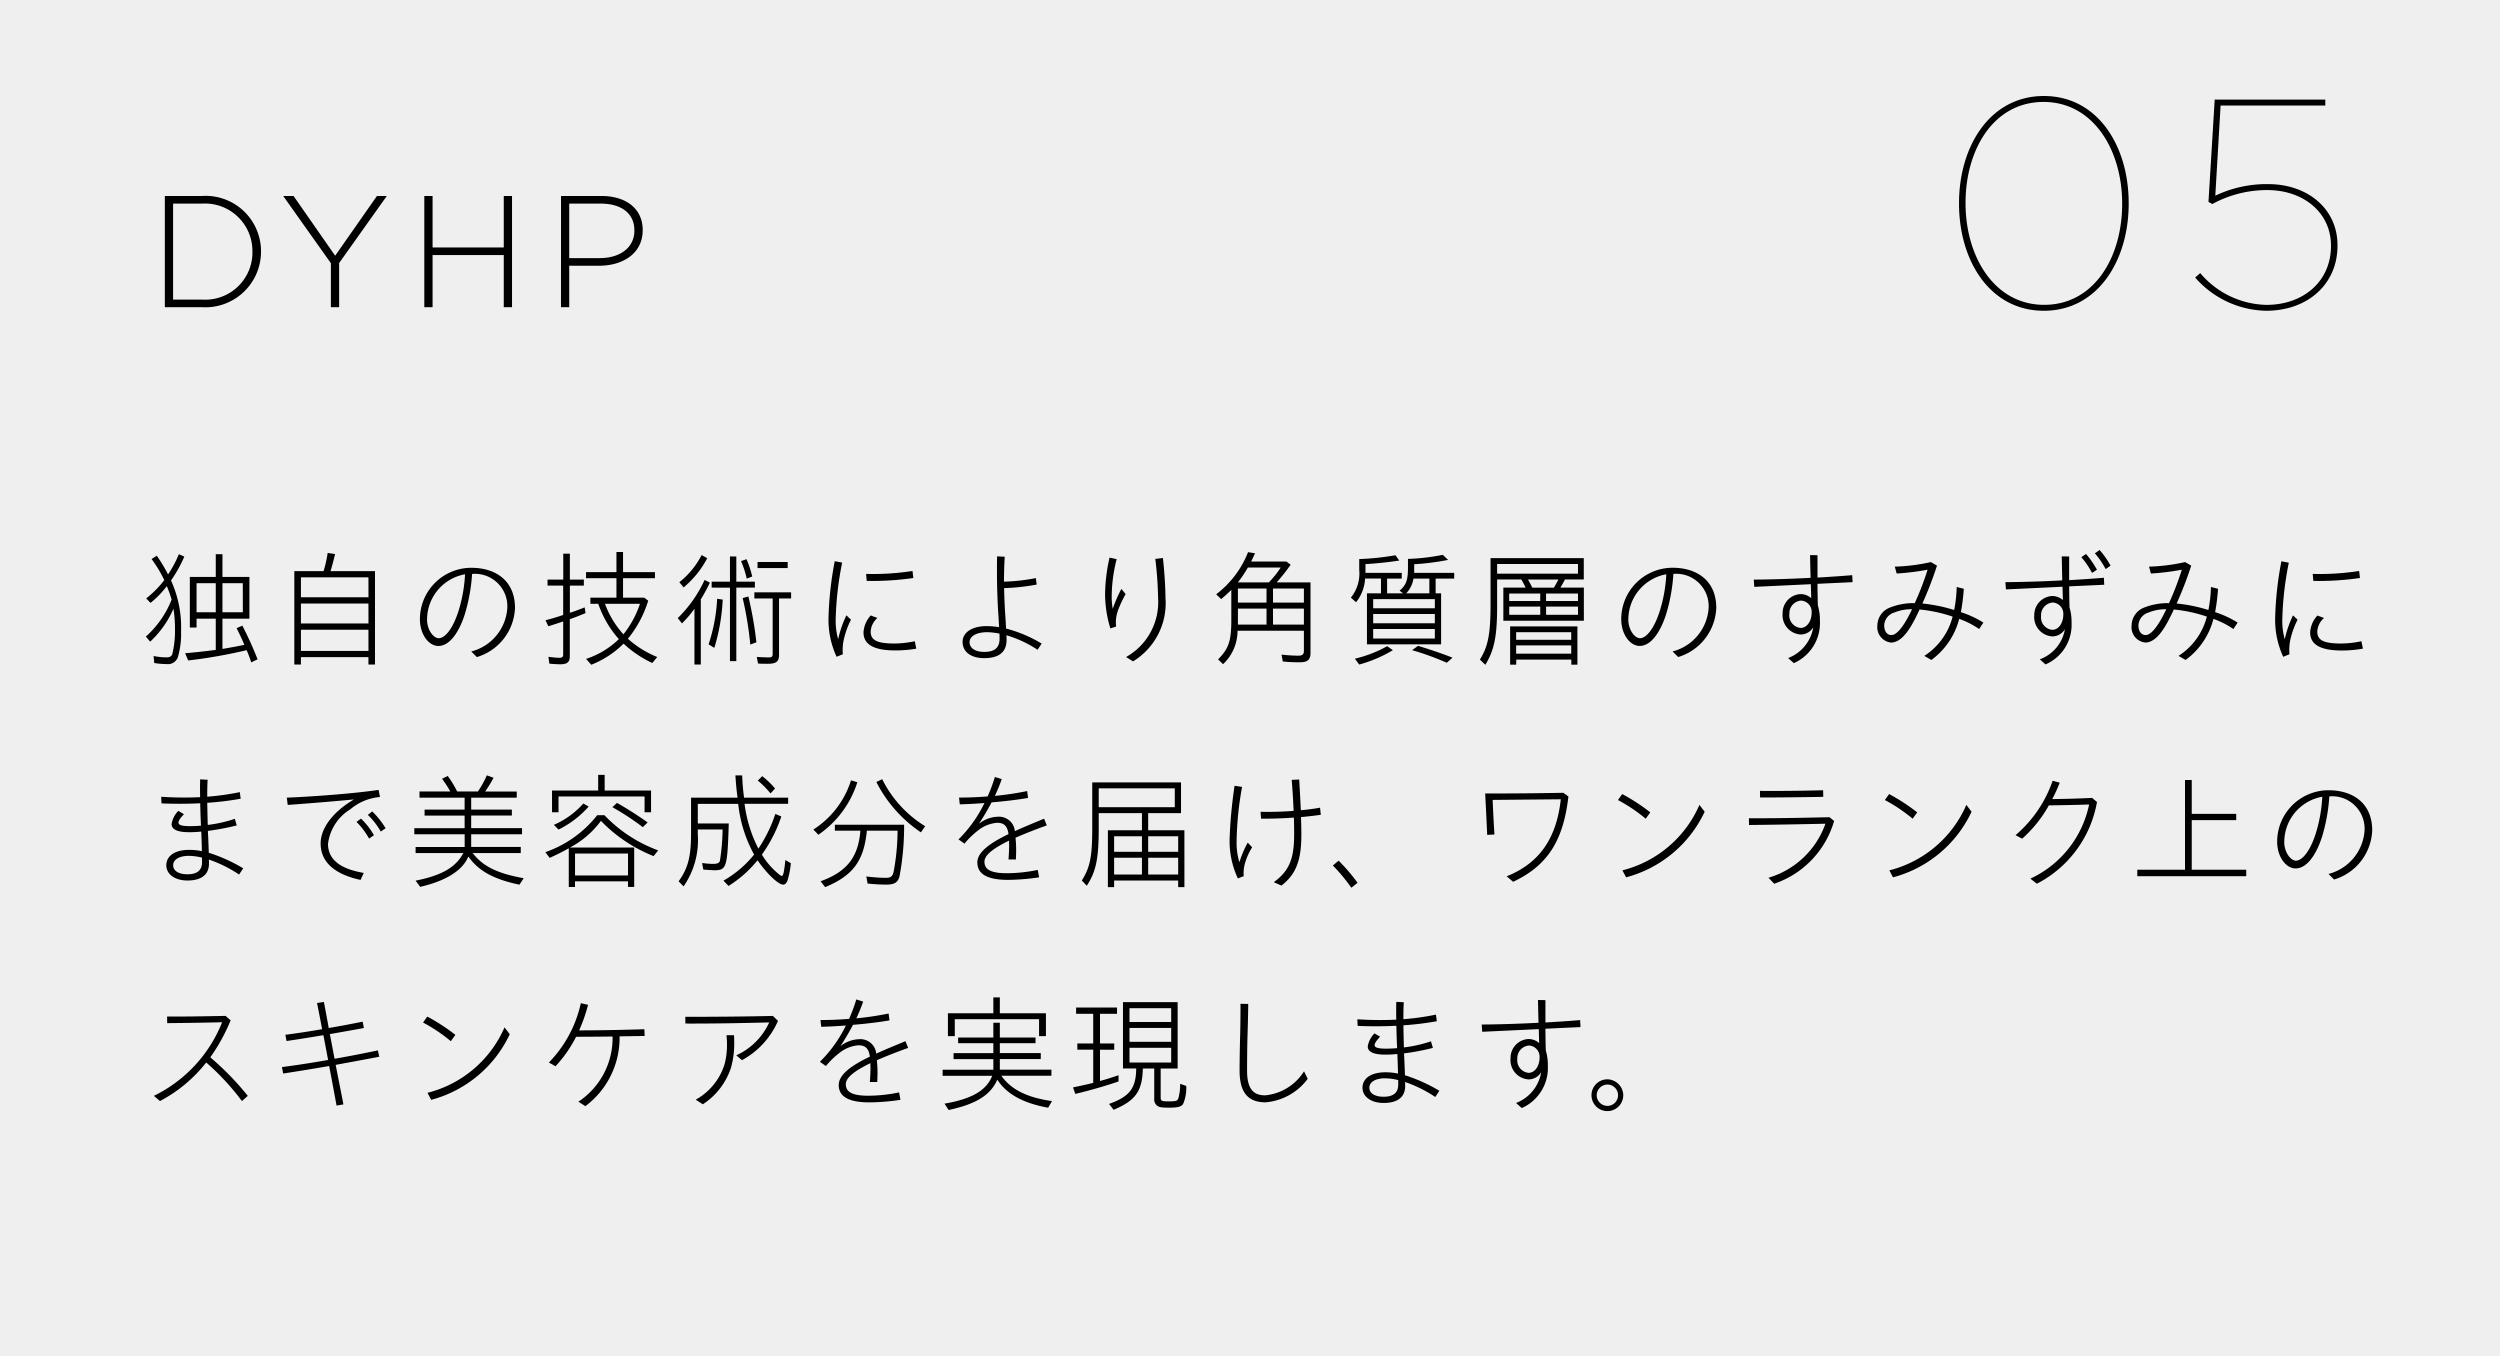 <svg xmlns="http://www.w3.org/2000/svg" width="236" height="128" viewBox="0 0 236 128">
  <g id="グループ_8387" data-name="グループ 8387" transform="translate(-583 -2914)">
    <path id="パス_16610" data-name="パス 16610" d="M0,0H236V128H0Z" transform="translate(583 2914)" fill="#efefef"/>
    <path id="パス_16613" data-name="パス 16613" d="M9.94.336c5.1,0,8.008-4.76,8.008-10.108v-.056c0-5.376-2.912-10.108-8.008-10.108S1.932-15.176,1.932-9.828v.056C1.932-4.4,4.844.336,9.94.336Zm.028-.56c-4.732,0-7.42-4.592-7.42-9.576v-.056c0-5.012,2.632-9.52,7.364-9.52s7.42,4.592,7.42,9.576v.056C17.332-4.732,14.7-.224,9.968-.224Zm20.944.56c3.976,0,6.748-2.548,6.748-6.132v-.056c0-3.444-2.828-5.768-6.552-5.768a11.265,11.265,0,0,0-4.984,1.092l.5-8.512h9.884v-.56H26.068L25.48-9.94l.364.2a10.775,10.775,0,0,1,5.208-1.316c3.36,0,5.992,2.1,5.992,5.236v.056c0,3.248-2.52,5.544-6.1,5.544a8.414,8.414,0,0,1-6.244-3l-.476.42A9.123,9.123,0,0,0,30.912.336Z" transform="translate(766 2943)"/>
    <path id="パス_16616" data-name="パス 16616" d="M1.56,0h3.5a5.257,5.257,0,0,0,5.58-5.25v-.03a5.234,5.234,0,0,0-5.58-5.22H1.56Zm3.5-9.78a4.487,4.487,0,0,1,4.77,4.53v.03a4.456,4.456,0,0,1-4.77,4.5H2.34V-9.78ZM17.235,0h.78V-4.17l4.5-6.33h-.93L17.64-4.86,13.71-10.5h-.975l4.5,6.345Zm8.82,0h.78V-4.92h6.72V0h.78V-10.5h-.78v4.86h-6.72V-10.5h-.78Zm12.9,0h.78V-3.915H42.57c2.19,0,4.1-1.14,4.1-3.345v-.03c0-2.025-1.59-3.21-3.9-3.21h-3.81Zm.78-4.635V-9.78h2.97c1.89,0,3.18.87,3.18,2.535v.03c0,1.56-1.32,2.58-3.27,2.58Z" transform="translate(597 2943)"/>
    <path id="パス_16618" data-name="パス 16618" d="M4.4-9.456l-.516-.228a10.354,10.354,0,0,1-1.02,1.908A15.041,15.041,0,0,0,1.8-9.54l-.492.312a12.013,12.013,0,0,1,1.2,1.992A9.7,9.7,0,0,1,.8-5.508l.408.42A8.763,8.763,0,0,0,2.748-6.672,11.719,11.719,0,0,1,3.2-5.4,9.11,9.11,0,0,1,.768-1.908l.408.48a9.315,9.315,0,0,0,2.2-3.108,12.617,12.617,0,0,1,.144,1.98,9.424,9.424,0,0,1-.252,2.3c-.1.24-.252.312-.588.312A6.629,6.629,0,0,1,1.5-.072l.06.66a7.372,7.372,0,0,0,1.164.1.981.981,0,0,0,1.08-.7,7.8,7.8,0,0,0,.288-2.4A10.641,10.641,0,0,0,3.144-7.2,12.933,12.933,0,0,0,4.4-9.456ZM8-.744V-3.6h2.544V-7.536H8V-9.684H7.368v2.148H4.92V-2.76h.636V-3.6H7.368V-.648C6.2-.5,5.28-.4,4.476-.336l.288.684a47.486,47.486,0,0,0,5.52-.972A11.927,11.927,0,0,1,10.716.528l.6-.288a32.985,32.985,0,0,0-1.44-3.18l-.54.24c.252.5.456.924.732,1.572C9.336-.972,8.676-.852,8-.744ZM7.368-4.2H5.556V-6.948H7.368Zm2.556,0H8V-6.948h1.92Zm4.86-3.888V.732h.624v-.7H21.78v.7H22.4v-8.82H18.2c.132-.42.228-.768.432-1.608l-.7-.108a11.834,11.834,0,0,1-.384,1.716Zm7,2.472H15.408V-7.5H21.78Zm0,2.472H15.408V-5.028H21.78Zm0,2.592H15.408v-2H21.78ZM35.616-4.608c0-2.676-1.956-3.792-4.1-3.792A4.855,4.855,0,0,0,26.64-3.552c0,1.452.84,2.532,1.74,2.532,1.1,0,1.98-1.368,2.5-3a16.72,16.72,0,0,0,.684-3.8,3.06,3.06,0,0,1,3.324,3.252A4.543,4.543,0,0,1,31.488-.5l.528.528A5.046,5.046,0,0,0,35.616-4.608Zm-8.3,1.068A4.345,4.345,0,0,1,30.9-7.788a14,14,0,0,1-.636,3.528c-.48,1.488-1.2,2.508-1.86,2.508C27.948-1.752,27.312-2.5,27.312-3.54Zm20.88-1.752-.384-.288H45.816V-7.416h3.012v-.576H45.816v-1.9h-.624v1.9H42.324v.576h2.868V-5.58h-2.46V-5h.744A9.778,9.778,0,0,0,45.42-1.668,8,8,0,0,1,42.324.2l.492.552a8.962,8.962,0,0,0,3.048-1.992A10.518,10.518,0,0,0,48.576.588l.468-.564A9.515,9.515,0,0,1,46.272-1.7,10.666,10.666,0,0,0,48.192-5.292Zm-7.4,1.14V-6.72h1.32v-.564h-1.32V-9.732h-.624v2.448H38.688v.564h1.476v2.772c-.648.228-1.176.372-1.668.5l.264.564.132-.036c.756-.24,1.044-.336,1.272-.42V-.192c0,.2-.1.288-.36.288A7.987,7.987,0,0,1,38.772,0l.084.648c.348.036.792.06,1.032.06.648,0,.9-.2.9-.756v-3.5c.456-.156,1.032-.384,1.488-.576l-.084-.54C41.82-4.512,41.28-4.308,40.788-4.152ZM44.112-5h3.3a9.338,9.338,0,0,1-1.56,2.88A8.69,8.69,0,0,1,44.112-5Zm7.02-2.04.4.492a9.017,9.017,0,0,0,2.232-2.76L53.232-9.6A7.763,7.763,0,0,1,51.132-7.044Zm4.776.516V.408h.6V-6.528H58.26v-.564H56.508V-9.468h-.6v2.376H54.18v.564Zm1.56-2.688-.516.18a8.827,8.827,0,0,1,.54,1.656l.516-.2A8.975,8.975,0,0,0,57.468-9.216Zm3.888.264H58.512v.576h2.844Zm-8.8,4.416V.732h.6V-5.424A14.873,14.873,0,0,0,54.012-7l-.5-.252a11.986,11.986,0,0,1-2.532,3.6l.4.5A10.746,10.746,0,0,0,52.56-4.536ZM60.54-.18V-5.508h1.14v-.576H58.212v.576H59.94V-.276c0,.264-.084.336-.36.336S58.74.036,58.44.012l.12.624c.252.024.588.024.924.024C60.276.66,60.54.456,60.54-.18Zm-2.712-.972.576-.216a36.218,36.218,0,0,0-.756-4.32l-.54.144A33.515,33.515,0,0,1,57.828-1.152Zm-3.936-.024.54.336a18.409,18.409,0,0,0,.792-4.56L54.7-5.472A16.285,16.285,0,0,1,53.892-1.176ZM67.332-3.5,66.9-3.912a10.33,10.33,0,0,0-.78,2.256,6.511,6.511,0,0,1-.228-2A30.608,30.608,0,0,1,66.5-8.892l-.7-.132a32.076,32.076,0,0,0-.588,5.34A8.283,8.283,0,0,0,65.976,0l.588-.24A4.658,4.658,0,0,1,66.7-1.812,7.9,7.9,0,0,1,67.332-3.5Zm1.488-3.66a27.684,27.684,0,0,0,4.4-.276L73.14-8.1a24,24,0,0,1-4.38.276Zm4.68,6.4-.144-.708a9.387,9.387,0,0,1-1.932.216c-1.7,0-2.232-.348-2.232-1.128a1.829,1.829,0,0,1,.636-1.284L69.2-3.9a2.534,2.534,0,0,0-.684,1.6c0,1.116.936,1.7,2.988,1.7A11.317,11.317,0,0,0,73.5-.768Zm4.368-.648c0,.948.792,1.536,2.04,1.536S82.02-.324,82.02-1.6c0-.084,0-.228-.012-.432A10.976,10.976,0,0,1,84.948-.66l.384-.588a12.67,12.67,0,0,0-3.36-1.416c-.012-.3-.048-.924-.084-1.428-.048-.7-.084-1.632-.1-2.388a20.279,20.279,0,0,0,3.072-.336l-.072-.612a17.983,17.983,0,0,1-3.012.336v-.336c.012-.672.024-1.32.072-2.016l-.72-.036c-.024.708-.012,1.332-.012,1.944,0,.708.048,2.34.12,3.42.036.468.06.924.072,1.32a7.872,7.872,0,0,0-1.164-.1C78.66-2.892,77.868-2.232,77.868-1.416Zm.66.036c0-.6.7-.948,1.644-.948a6.322,6.322,0,0,1,1.176.132c.012.228.012.4.012.48,0,.972-.612,1.248-1.464,1.248C79.08-.468,78.528-.8,78.528-1.38ZM92.412-9.216,91.74-9.36a16.191,16.191,0,0,0-.42,3.492,11.2,11.2,0,0,0,.5,3.192l.54-.18a3.344,3.344,0,0,1,.24-1.68,10.161,10.161,0,0,1,.66-1.38l-.4-.492a12.21,12.21,0,0,0-.816,1.884,6.545,6.545,0,0,1-.1-1.2A14.474,14.474,0,0,1,92.412-9.216Zm4.368-.108-.72.084a34.824,34.824,0,0,1,.264,3.7A5.937,5.937,0,0,1,93.3.024l.66.408a6.425,6.425,0,0,0,3.06-6C97.02-6.48,96.924-8.028,96.78-9.324Zm7.044,6.864h6.264v1.9c0,.336-.144.456-.54.456a15.276,15.276,0,0,1-1.572-.1l.12.648a13.582,13.582,0,0,0,1.644.072c.7,0,.972-.24.972-.876V-7.02H107.52a19.832,19.832,0,0,0,1.32-1.668l-.4-.3h-3.336c.132-.252.252-.528.372-.78l-.66-.108A9.181,9.181,0,0,1,101.808-5.9l.468.456c.36-.3.7-.612.96-.876v2.688c.012,2.112-.216,2.832-1.248,3.876l.468.456A4.347,4.347,0,0,0,103.824-2.46Zm.972-5.964h3.1a8.682,8.682,0,0,1-1.116,1.4H103.86A12.41,12.41,0,0,0,104.8-8.424Zm1.764,3.312h-2.7V-6.444h2.7Zm3.528,0h-2.916V-6.444h2.916ZM106.56-3.036h-2.7V-4.548h2.7Zm3.528,0h-2.916V-4.548h2.916Zm5.952-2.952v4.812h7V-5.988h-.516V-7.38h1.752v-.54H120.5v-.816a24.042,24.042,0,0,0,3.2-.408l-.5-.48a19.615,19.615,0,0,1-3.288.384v.84c0,1.176-.18,1.644-.792,2.16l.336.252h-1.512V-7.38h1.38v-.54H115.9v-.828c1.044-.06,2.16-.18,3.192-.336l-.36-.5a25.234,25.234,0,0,1-3.42.36V-8.2a3.6,3.6,0,0,1-.792,2.616l.492.432a3.879,3.879,0,0,0,.852-2.232h1.5v1.392Zm4.392-1.392h1.5v1.392h-2.184A2.631,2.631,0,0,0,120.432-7.38Zm2.016,2.8h-5.82v-.864h5.82Zm0,1.416h-5.82v-.876h5.82Zm0,1.44h-5.82v-.9h5.82ZM123.576.564l.54-.48c-1.068-.42-2.208-.8-3.252-1.116l-.564.408A25.839,25.839,0,0,1,123.576.564ZM114.9.18l.408.552a12.556,12.556,0,0,0,3.18-1.356L117.948-1A11.705,11.705,0,0,1,114.9.18Zm13.428-5.424V-7.3h2.28a7.29,7.29,0,0,1,.408.768h-2.1V-3.4h7.6V-6.528H134.3c.156-.252.3-.516.432-.768h1.776V-9.312h-8.8v4.056c.012,3.012-.2,4.248-1.008,5.52l.516.492C128.112-.72,128.352-2.064,128.328-5.244Zm7.632-2.6h-7.632V-8.76h7.632Zm-4.308,1.32c-.108-.216-.276-.528-.408-.768h2.868c-.132.264-.216.408-.42.768Zm.744,1.26h-2.928v-.708H132.4Zm3.564,0h-3.012v-.708h3.012ZM132.4-3.96h-2.928v-.78H132.4Zm3.564,0h-3.012v-.78h3.012Zm-6.408,1.092V.744h.576V.264h5.2v.48h.576V-2.868ZM135.324-1.6h-5.2v-.72h5.2Zm0,1.308h-5.2v-.78h5.2Zm13.692-4.32c0-2.676-1.956-3.792-4.1-3.792a4.855,4.855,0,0,0-4.872,4.848c0,1.452.84,2.532,1.74,2.532,1.1,0,1.98-1.368,2.5-3a16.72,16.72,0,0,0,.684-3.8,3.06,3.06,0,0,1,3.324,3.252,4.543,4.543,0,0,1-3.4,4.068l.528.528A5.046,5.046,0,0,0,149.016-4.608Zm-8.3,1.068A4.345,4.345,0,0,1,144.3-7.788a14,14,0,0,1-.636,3.528c-.48,1.488-1.2,2.508-1.86,2.508C141.348-1.752,140.712-2.5,140.712-3.54ZM155.8.12l.54.48a4.138,4.138,0,0,0,2.46-3.984,4.784,4.784,0,0,0-.192-1.452c-.024-.636-.036-1.548-.036-2.052l3.312-.156-.036-.66c-.96.084-2.1.156-3.276.228V-9.588l-.7-.012c.012.7.024,1.344.048,2.148-1.848.1-3.78.156-5.364.168l.048.684,5.34-.252.036,1.32a1.507,1.507,0,0,0-1-.384,1.78,1.78,0,0,0-1.7,1.812,1.825,1.825,0,0,0,1.692,2,1.379,1.379,0,0,0,1.2-.684A3.756,3.756,0,0,1,155.8.12Zm.12-4.152a1.2,1.2,0,0,1,1.1-1.272,1.065,1.065,0,0,1,1,1.152c0,.732-.408,1.428-1.044,1.428A1.181,1.181,0,0,1,155.916-4.032ZM169.32.3a6.923,6.923,0,0,0,2.628-3.876,7.815,7.815,0,0,1,1.884.96l.4-.612a9.4,9.4,0,0,0-2.124-.984,19.447,19.447,0,0,0,.276-2.208l-.672-.168a12.4,12.4,0,0,1-.24,2.172,14.648,14.648,0,0,0-3-.612,34.467,34.467,0,0,0,1.38-3.576l-.576-.336a17.9,17.9,0,0,1-3.408.432l.18.648a23.562,23.562,0,0,0,2.916-.36,27.041,27.041,0,0,1-1.212,3.156,6.021,6.021,0,0,0-2.316.408,1.834,1.834,0,0,0-1.212,1.692,1.455,1.455,0,0,0,1.284,1.62c1.08,0,1.908-1.416,2.628-2.964l.072-.156a13.768,13.768,0,0,1,3.12.672,6.229,6.229,0,0,1-2.676,3.708Zm-4.452-3.276a1.331,1.331,0,0,1,.948-1.2,4.277,4.277,0,0,1,1.68-.312C166.8-3,166.1-2.052,165.552-2.052,165.12-2.052,164.868-2.424,164.868-2.976Zm20.9-5.3.468-.324A7.766,7.766,0,0,0,185.2-10.08l-.444.312A7.82,7.82,0,0,1,185.772-8.28Zm-1.284.36.468-.3a8.335,8.335,0,0,0-1.032-1.488l-.444.3A8.075,8.075,0,0,1,184.488-7.92ZM179.556.24l.54.48a4.061,4.061,0,0,0,2.46-3.924,4.784,4.784,0,0,0-.192-1.452c-.024-.612-.024-1.3-.036-1.992L185.64-6.8l-.036-.66c-.96.084-2.1.156-3.276.228V-9.468l-.7-.012.048,2.268c-1.848.1-3.78.156-5.364.168l.048.684,5.34-.252.036,1.26a1.507,1.507,0,0,0-1-.384,1.78,1.78,0,0,0-1.7,1.812,1.825,1.825,0,0,0,1.692,2,1.379,1.379,0,0,0,1.2-.684A3.678,3.678,0,0,1,179.556.24Zm.12-4.092a1.2,1.2,0,0,1,1.1-1.272,1.065,1.065,0,0,1,1,1.152c0,.732-.408,1.428-1.044,1.428A1.181,1.181,0,0,1,179.676-3.852ZM193.32.3a6.923,6.923,0,0,0,2.628-3.876,7.815,7.815,0,0,1,1.884.96l.4-.612a9.4,9.4,0,0,0-2.124-.984,19.447,19.447,0,0,0,.276-2.208l-.672-.168a12.4,12.4,0,0,1-.24,2.172,14.648,14.648,0,0,0-3-.612,34.467,34.467,0,0,0,1.38-3.576l-.576-.336a17.9,17.9,0,0,1-3.408.432l.18.648a23.562,23.562,0,0,0,2.916-.36,27.041,27.041,0,0,1-1.212,3.156,6.021,6.021,0,0,0-2.316.408,1.834,1.834,0,0,0-1.212,1.692,1.455,1.455,0,0,0,1.284,1.62c1.08,0,1.908-1.416,2.628-2.964l.072-.156a13.768,13.768,0,0,1,3.12.672,6.229,6.229,0,0,1-2.676,3.708Zm-4.452-3.276a1.331,1.331,0,0,1,.948-1.2,4.277,4.277,0,0,1,1.68-.312C190.8-3,190.1-2.052,189.552-2.052,189.12-2.052,188.868-2.424,188.868-2.976ZM203.892-3.5l-.432-.408a10.331,10.331,0,0,0-.78,2.256,6.512,6.512,0,0,1-.228-2,30.609,30.609,0,0,1,.612-5.232l-.7-.132a32.075,32.075,0,0,0-.588,5.34A8.283,8.283,0,0,0,202.536,0l.588-.24a4.658,4.658,0,0,1,.132-1.572A7.9,7.9,0,0,1,203.892-3.5Zm1.488-3.66a27.684,27.684,0,0,0,4.4-.276L209.7-8.1a24,24,0,0,1-4.38.276Zm4.68,6.4-.144-.708a9.387,9.387,0,0,1-1.932.216c-1.7,0-2.232-.348-2.232-1.128a1.829,1.829,0,0,1,.636-1.284l-.624-.228a2.534,2.534,0,0,0-.684,1.6c0,1.116.936,1.7,2.988,1.7A11.317,11.317,0,0,0,210.06-.768ZM2.7,19.68c0,.84.8,1.44,2,1.44,1.116,0,2.028-.408,2.028-1.608,0-.084,0-.216-.012-.372a12.438,12.438,0,0,1,2.856,1.416l.384-.588A15.271,15.271,0,0,0,6.708,18.5c-.012-.576-.048-1.368-.084-2.064a23.37,23.37,0,0,0,2.724-.516l-.18-.624a12.412,12.412,0,0,1-2.556.576c-.024-.744-.036-1.536-.048-2.088A28.371,28.371,0,0,0,9.72,13.4l-.084-.624a23.66,23.66,0,0,1-3.072.432c0-.528,0-.948.036-1.6l-.708-.036c-.012.684-.012,1.056,0,1.68-.5.024-1.008.036-1.524.036-.708,0-1.416-.024-2.148-.072l.024.624q.81.036,1.656.036c.66,0,1.332-.012,2-.048.012.564.036,1.4.072,2.112-.372.036-.72.048-1.032.048-.768,0-1.092-.1-1.092-.336,0-.18.18-.432.516-.792l-.528-.312A2.236,2.236,0,0,0,3.2,15.792c0,.48.492.768,1.656.768A10.234,10.234,0,0,0,6,16.5c.024.6.048,1.308.06,1.848a5.816,5.816,0,0,0-1.2-.12C3.432,18.228,2.7,18.852,2.7,19.68Zm.648,0c0-.564.624-.888,1.476-.888a5.513,5.513,0,0,1,1.248.168v.432c0,.912-.66,1.14-1.38,1.14C3.9,20.532,3.348,20.232,3.348,19.68ZM14.076,13.3l.084.684c1.728-.12,3.936-.3,6.252-.516-2.016,1.188-3.144,2.736-3.144,4.152,0,2.1,1.872,3.036,3.768,3.444l.3-.66c-1.2-.216-3.372-.732-3.372-2.736a4.454,4.454,0,0,1,2.1-3.264,4.929,4.929,0,0,1,2.808-1.164l-.132-.672C19.98,12.96,16.38,13.2,14.076,13.3Zm8.868,3.2.456-.312A7.787,7.787,0,0,0,22.14,14.6l-.42.324A6.72,6.72,0,0,1,22.944,16.5Zm-1.1.66.456-.312a6.652,6.652,0,0,0-1.224-1.572l-.42.312A7.192,7.192,0,0,1,21.84,17.16Zm9.78,1.368h4.536v-.576h-4.68v-1.2h4.8v-.576h-4.8V14.988h3.84v-.564h-3.84V13.3h4.3V12.72H32.8a12.628,12.628,0,0,0,.792-1.3l-.636-.228a9.2,9.2,0,0,1-.84,1.524H30.156a10.154,10.154,0,0,0-.888-1.464l-.54.264a10.563,10.563,0,0,1,.78,1.2H26.6V13.3h4.26v1.128h-3.78v.564h3.78v1.188H26.112v.576h4.752v1.2H26.232v.576h4.5c-.684,1.332-2.028,2.112-4.5,2.6l.432.588c2.436-.564,4.008-1.548,4.548-2.868.96,1.368,2.388,2.148,4.824,2.664l.4-.612C33.936,20.448,32.592,19.788,31.62,18.528Zm7.488-5.9v2.052h.612V13.188h8.124v1.488h.612V12.624h-4.38V11.148h-.612v1.476Zm8.568,3.456.456-.444a32.833,32.833,0,0,0-2.892-1.848l-.432.408A24.418,24.418,0,0,1,47.676,16.08Zm-8.388-.216.432.444a9.177,9.177,0,0,0,2.844-2.172l-.5-.288A7.966,7.966,0,0,1,39.288,15.864Zm1.4,2.208v3.66h.588V21.2h5v.528h.588v-3.72H40.8a8.583,8.583,0,0,0,2.928-2.52A14.12,14.12,0,0,0,48.7,18.816l.432-.54a13.358,13.358,0,0,1-5.076-3.324H43.38a10.707,10.707,0,0,1-4.9,3.492l.408.54C39.516,18.7,40.188,18.372,40.692,18.072Zm5.592,2.568h-5V18.576h5Zm6.588-3.876V16.3h2.34a20.446,20.446,0,0,1-.252,2.964c-.072.216-.24.288-.7.288a8.557,8.557,0,0,1-.984-.084l.12.624c.588.036.912.06,1.008.06,1.188,0,1.26-.228,1.392-4.416H52.872V13.884h3.816a12.649,12.649,0,0,0,1.5,4.788,10.125,10.125,0,0,1-2.892,2.46l.48.5a10.95,10.95,0,0,0,2.736-2.424c.84,1.224,1.956,2.3,2.412,2.3.18,0,.312-.12.42-.4a7.9,7.9,0,0,0,.312-1.62l-.516-.3c-.12,1.128-.2,1.5-.336,1.5-.06,0-.12-.036-.324-.2a7.188,7.188,0,0,1-1.56-1.812,13.484,13.484,0,0,0,1.836-3.6l-.564-.24a13.438,13.438,0,0,1-1.6,3.276,12.774,12.774,0,0,1-1.308-4.236H61.4V13.3H57.24c-.108-.816-.156-1.464-.18-2.1h-.636c.048.84.132,1.608.2,2.1H52.236v3.372c0,2.2-.288,3.3-1.176,4.524l.468.48A7.672,7.672,0,0,0,52.872,16.764ZM59.736,12.9l.432-.468a8.643,8.643,0,0,0-1.212-1.164l-.42.42A8.177,8.177,0,0,1,59.736,12.9Zm14.2,3.672.4-.576a10.9,10.9,0,0,1-4.056-4.44l-.552.264A12.6,12.6,0,0,0,73.932,16.572Zm-6-4.728-.6-.18a8.551,8.551,0,0,1-3.552,4.644l.468.492A9.44,9.44,0,0,0,67.932,11.844Zm4.416,4.008h-6.54v.564H68.22c-.2,2.508-1.272,3.876-3.756,4.776l.432.552c2.616-1.08,3.66-2.472,3.936-5.328h2.9a21.962,21.962,0,0,1-.372,3.876c-.108.444-.264.576-.756.576a15.852,15.852,0,0,1-1.824-.132l.12.672c.624.06,1.2.1,1.764.1.756,0,1.092-.2,1.248-.768A25.636,25.636,0,0,0,72.348,15.852Zm6.912,3.564c0,1.08.9,1.644,2.9,1.644a20.654,20.654,0,0,0,2.928-.24l-.132-.7a14.439,14.439,0,0,1-2.916.312c-1.6,0-2.112-.4-2.112-1.092,0-.66.96-1.32,2.316-1.98.012.2.012.4.012.576,0,.4-.036.912-.06,1.2h.7c.012-.264.024-.552.024-.9a10.58,10.58,0,0,0-.06-1.152c.9-.4,1.932-.8,2.952-1.164l-.252-.636c-.96.4-1.908.78-2.76,1.176A1.5,1.5,0,0,0,81.192,15.1a2.993,2.993,0,0,0-1.776.66c.4-.612.816-1.3,1.188-2.016,1.236-.1,2.484-.252,3.444-.42l-.084-.648a28.549,28.549,0,0,1-3.048.456,15.227,15.227,0,0,0,.648-1.584l-.648-.2a15.206,15.206,0,0,1-.684,1.836c-.924.072-1.848.108-2.7.108l.072.636c.684-.012,1.488-.06,2.328-.12a12.445,12.445,0,0,1-2.448,3.432l.564.4A7.674,7.674,0,0,1,79.3,16.416a3.317,3.317,0,0,1,1.812-.744c.528,0,.972.156,1.092,1.068C80.484,17.568,79.26,18.432,79.26,19.416ZM91.584,16.38v5.364h.588V21.12H98.22v.624h.588V16.38h-3.42V14.76h3.1v-2.9H90.108v4.3c0,2.688-.192,3.7-.984,4.956l.468.5c.888-1.368,1.128-2.592,1.128-5.472V14.76H94.8v1.62ZM97.9,14.2H90.72V12.42H97.9Zm-3.1,4.212H92.172V16.944H94.8Zm3.42,0H95.388V16.944H98.22ZM94.8,20.556H92.172V18.972H94.8Zm3.42,0H95.388V18.972H98.22Zm9.024.72.72.324c1.392-1.068,1.884-2.412,1.884-4.788,0-.528-.012-1.092-.036-1.68.66-.06,1.3-.132,1.872-.216l-.072-.672c-.528.1-1.14.18-1.812.24-.048-.948-.1-1.932-.156-2.9l-.708.036c.084,1.02.144,1.992.18,2.928-.972.072-2.028.108-3.12.084l.048.648c.936.012,2.016-.024,3.1-.1.012.48.024,1.056.024,1.56C109.164,18.852,108.828,20.148,107.244,21.276Zm-2.04-3.288-.42-.444A9.692,9.692,0,0,0,104,19.4a6.208,6.208,0,0,1-.264-1.98,30.742,30.742,0,0,1,.516-5.136l-.708-.108a43.954,43.954,0,0,0-.468,4.992,8.294,8.294,0,0,0,.78,3.756l.552-.216a3.418,3.418,0,0,1,.18-1.416A5.745,5.745,0,0,1,105.2,17.988Zm9.36,3.816.588-.468a16.647,16.647,0,0,0-1.788-2.088l-.54.456A16.5,16.5,0,0,1,114.564,21.8ZM127.2,12.9c.072,1.308.132,2.6.192,3.912l.684-.036c-.072-1.152-.132-2.28-.168-3.264l6.432-.06c-.36,3.228-1.656,5.892-5.112,7.272l.612.516c3.48-1.62,4.764-4.188,5.22-8.052l-.48-.348C132,12.888,129.276,12.912,127.2,12.9Zm15.156,2.388.432-.6a18.121,18.121,0,0,0-2.652-1.728l-.4.564A15.176,15.176,0,0,1,142.356,15.288Zm-2.2,4.872.348.66a11.427,11.427,0,0,0,7.416-6.192l-.492-.648A10.809,10.809,0,0,1,140.16,20.16Zm18.948-7.56c-2.328.06-4.056.072-5.964.06l.012.624c1.8,0,3.552-.024,5.964-.06Zm.6,2.544c-3.108.072-5.436.108-7.608.1l.012.636c2.22-.024,4.416-.06,7.212-.12a8.144,8.144,0,0,1-5.376,5.1l.54.564A8.824,8.824,0,0,0,160.14,15.5Zm7.848.144.432-.6a18.121,18.121,0,0,0-2.652-1.728l-.4.564A15.176,15.176,0,0,1,167.556,15.288Zm-2.2,4.872.348.66a11.427,11.427,0,0,0,7.416-6.192l-.492-.648A10.809,10.809,0,0,1,165.36,20.16Zm12.54-2.988a12.019,12.019,0,0,0,2.52-3.144c.972-.012,2.448-.036,3.8-.084a9.911,9.911,0,0,1-5.544,7l.612.48a10.776,10.776,0,0,0,5.676-7.716l-.456-.384c-1.32.06-2.7.1-3.768.108a14.548,14.548,0,0,0,.708-1.548l-.672-.18a11.793,11.793,0,0,1-3.5,5.136ZM188.76,20.1v.612h10.284V20.1H193.9V15.42h4.2v-.588h-4.2v-3.2h-.636V20.1Zm22.176-3.708c0-2.676-1.956-3.792-4.1-3.792a4.855,4.855,0,0,0-4.872,4.848c0,1.452.84,2.532,1.74,2.532,1.1,0,1.98-1.368,2.5-3a16.721,16.721,0,0,0,.684-3.8,3.06,3.06,0,0,1,3.324,3.252,4.543,4.543,0,0,1-3.4,4.068l.528.528A5.046,5.046,0,0,0,210.936,16.392Zm-8.3,1.068a4.345,4.345,0,0,1,3.588-4.248,14,14,0,0,1-.636,3.528c-.48,1.488-1.2,2.508-1.86,2.508C203.268,19.248,202.632,18.5,202.632,17.46ZM2.1,41.94A13.624,13.624,0,0,0,6.468,38.3,23.485,23.485,0,0,1,9.84,41.94l.552-.492a26.666,26.666,0,0,0-3.54-3.636,17.474,17.474,0,0,0,1.92-3.492l-.48-.42c-2.388.048-4.08.072-5.52.06l.012.624c1.476-.012,3.252-.036,5.184-.084a13.1,13.1,0,0,1-6.444,6.948Zm11.628-2.6c1.284-.192,2.748-.432,4.344-.708.24,1.236.468,2.484.7,3.732l.648-.108c-.24-1.248-.492-2.5-.732-3.732,1.3-.24,2.676-.492,4.116-.768l-.132-.6c-1.3.276-2.712.552-4.092.792-.144-.78-.288-1.56-.444-2.328,1.032-.18,2.112-.372,3.216-.576l-.12-.6c-.936.192-2.052.408-3.2.6-.144-.816-.3-1.644-.456-2.46l-.648.1c.168.828.324,1.644.48,2.472-1.248.216-2.484.4-3.468.528l.108.588c1.092-.156,2.256-.348,3.48-.552.144.732.3,1.56.444,2.34-1.62.288-3.156.516-4.356.672Zm15.828-3.048.432-.6a18.12,18.12,0,0,0-2.652-1.728l-.4.564A15.176,15.176,0,0,1,29.556,36.288Zm-2.2,4.872.348.66a11.427,11.427,0,0,0,7.416-6.192l-.492-.648A10.809,10.809,0,0,1,27.36,41.16Zm12.084-2.508a12.154,12.154,0,0,0,1.944-2.784c1.044,0,2.22-.012,3.444-.024A7.2,7.2,0,0,1,41.6,42l.66.42a8.044,8.044,0,0,0,3.228-6.588l2.364-.036-.024-.636c-2.22.072-4.452.108-6.156.108a15.39,15.39,0,0,0,.84-2.412l-.684-.156a11.508,11.508,0,0,1-3.012,5.6Zm21-4.284-.48-.468c-2.484.06-5.448.084-8.268.084l.012.636c2.2.012,5.3-.036,7.908-.108a6.248,6.248,0,0,1-3.108,3.108l.54.456A7.72,7.72,0,0,0,60.444,34.368Zm-7.764,7.44.672.432A6.555,6.555,0,0,0,56,38.808a8.325,8.325,0,0,0,.312-2.256c0-.228,0-.456-.024-.828h-.708a8.31,8.31,0,0,1,.048.912A7.1,7.1,0,0,1,55.4,38.46,5.785,5.785,0,0,1,52.68,41.808Zm13.5-1.392c0,1.08.9,1.644,2.9,1.644a20.654,20.654,0,0,0,2.928-.24l-.132-.7a14.439,14.439,0,0,1-2.916.312c-1.6,0-2.112-.4-2.112-1.092,0-.66.96-1.32,2.316-1.98.012.2.012.4.012.576,0,.4-.036.912-.06,1.2h.7c.012-.264.024-.552.024-.9a10.578,10.578,0,0,0-.06-1.152c.9-.4,1.932-.8,2.952-1.164l-.252-.636c-.96.4-1.908.78-2.76,1.176A1.5,1.5,0,0,0,68.112,36.1a2.993,2.993,0,0,0-1.776.66c.4-.612.816-1.3,1.188-2.016,1.236-.1,2.484-.252,3.444-.42l-.084-.648a28.55,28.55,0,0,1-3.048.456,15.227,15.227,0,0,0,.648-1.584l-.648-.2a15.207,15.207,0,0,1-.684,1.836c-.924.072-1.848.108-2.7.108l.072.636c.684-.012,1.488-.06,2.328-.12A12.445,12.445,0,0,1,64.4,38.232l.564.4a7.674,7.674,0,0,1,1.248-1.212,3.317,3.317,0,0,1,1.812-.744c.528,0,.972.156,1.092,1.068C67.4,38.568,66.18,39.432,66.18,40.416Zm10.308-6.768v2.16h.648v-1.6h7.956v1.6h.648v-2.16H81.384v-1.5h-.612v1.5Zm5.04,5.9h4.728v-.576H81.384v-1h3.864v-.564H81.384V36.48h3.372v-.54H81.384V34.548h-.612V35.94H77.448v.54h3.324v.936H77.016v.564h3.756v1H75.984v.576h4.68c-.54,1.38-1.92,2.184-4.5,2.628l.384.6c2.58-.552,3.96-1.4,4.6-2.868.852,1.356,2.448,2.232,4.8,2.652l.36-.624C83.94,41.6,82.452,40.86,81.528,39.552Zm13.356-.684h1.08v2.856a.725.725,0,0,0,.288.66c.18.144.444.18,1.1.18.816,0,1.152-.084,1.332-.336a3.815,3.815,0,0,0,.3-1.716l-.576-.2a4.785,4.785,0,0,1-.156,1.332c-.1.288-.2.324-.936.324-.672,0-.744-.036-.744-.408V38.868h1.6V32.6h-5.16v6.264H94.26c-.024,1.872-.624,2.652-2.568,3.348l.432.552C94.2,41.9,94.836,40.992,94.884,38.868ZM90.84,40.044V37.092h1.344V36.5H90.84V33.7h1.608v-.588H88.584V33.7H90.2V36.5H88.7v.588h1.5v3.132c-.4.108-1.056.252-1.908.432l.216.612c1.416-.336,3-.8,4.08-1.176V39.5C91.776,39.78,91.212,39.948,90.84,40.044Zm6.72-5.568H93.624v-1.3H97.56Zm0,1.872H93.624V35.04H97.56Zm0,1.956H93.624V36.912H97.56Zm7.272-5.532-.732-.012c.012.672-.012,2.5-.036,3.228-.024.78-.048,2.3-.048,3.072,0,1.992.732,3,2.448,3a5.514,5.514,0,0,0,3.984-2.22l-.348-.708a4.874,4.874,0,0,1-3.66,2.268c-1.188,0-1.716-.684-1.716-2.34,0-.744.012-2.3.036-3.108C104.784,35.232,104.832,33.444,104.832,32.772ZM115.62,40.68c0,.84.8,1.44,2,1.44,1.116,0,2.028-.408,2.028-1.608,0-.084,0-.216-.012-.372a12.438,12.438,0,0,1,2.856,1.416l.384-.588a15.271,15.271,0,0,0-3.252-1.464c-.012-.576-.048-1.368-.084-2.064a23.369,23.369,0,0,0,2.724-.516l-.18-.624a12.412,12.412,0,0,1-2.556.576c-.024-.744-.036-1.536-.048-2.088a28.372,28.372,0,0,0,3.156-.384l-.084-.624a23.66,23.66,0,0,1-3.072.432c0-.528,0-.948.036-1.6l-.708-.036c-.012.684-.012,1.056,0,1.68-.5.024-1.008.036-1.524.036-.708,0-1.416-.024-2.148-.072l.024.624q.81.036,1.656.036c.66,0,1.332-.012,2-.048.012.564.036,1.4.072,2.112-.372.036-.72.048-1.032.048-.768,0-1.092-.1-1.092-.336,0-.18.18-.432.516-.792l-.528-.312a2.236,2.236,0,0,0-.636,1.236c0,.48.492.768,1.656.768a10.234,10.234,0,0,0,1.14-.06c.024.6.048,1.308.06,1.848a5.816,5.816,0,0,0-1.2-.12C116.352,39.228,115.62,39.852,115.62,40.68Zm.648,0c0-.564.624-.888,1.476-.888a5.513,5.513,0,0,1,1.248.168v.432c0,.912-.66,1.14-1.38,1.14C116.82,41.532,116.268,41.232,116.268,40.68Zm13.848,1.44.54.48a4.138,4.138,0,0,0,2.46-3.984,4.784,4.784,0,0,0-.192-1.452c-.024-.636-.036-1.548-.036-2.052l3.312-.156-.036-.66c-.96.084-2.1.156-3.276.228V32.412l-.7-.012c.012.7.024,1.344.048,2.148-1.848.1-3.78.156-5.364.168l.048.684,5.34-.252.036,1.32a1.507,1.507,0,0,0-1-.384,1.78,1.78,0,0,0-1.7,1.812,1.825,1.825,0,0,0,1.692,2,1.379,1.379,0,0,0,1.2-.684A3.756,3.756,0,0,1,130.116,42.12Zm.12-4.152a1.2,1.2,0,0,1,1.1-1.272,1.065,1.065,0,0,1,1,1.152c0,.732-.408,1.428-1.044,1.428A1.181,1.181,0,0,1,130.236,37.968Zm8.5,1.92a1.5,1.5,0,1,0,1.5,1.5A1.532,1.532,0,0,0,138.732,39.888Zm0,.492a1.008,1.008,0,0,1,0,2.016,1.014,1.014,0,0,1-1.008-1.008A1.03,1.03,0,0,1,138.732,40.38Z" transform="translate(596 2976)"/>
  </g>
</svg>
